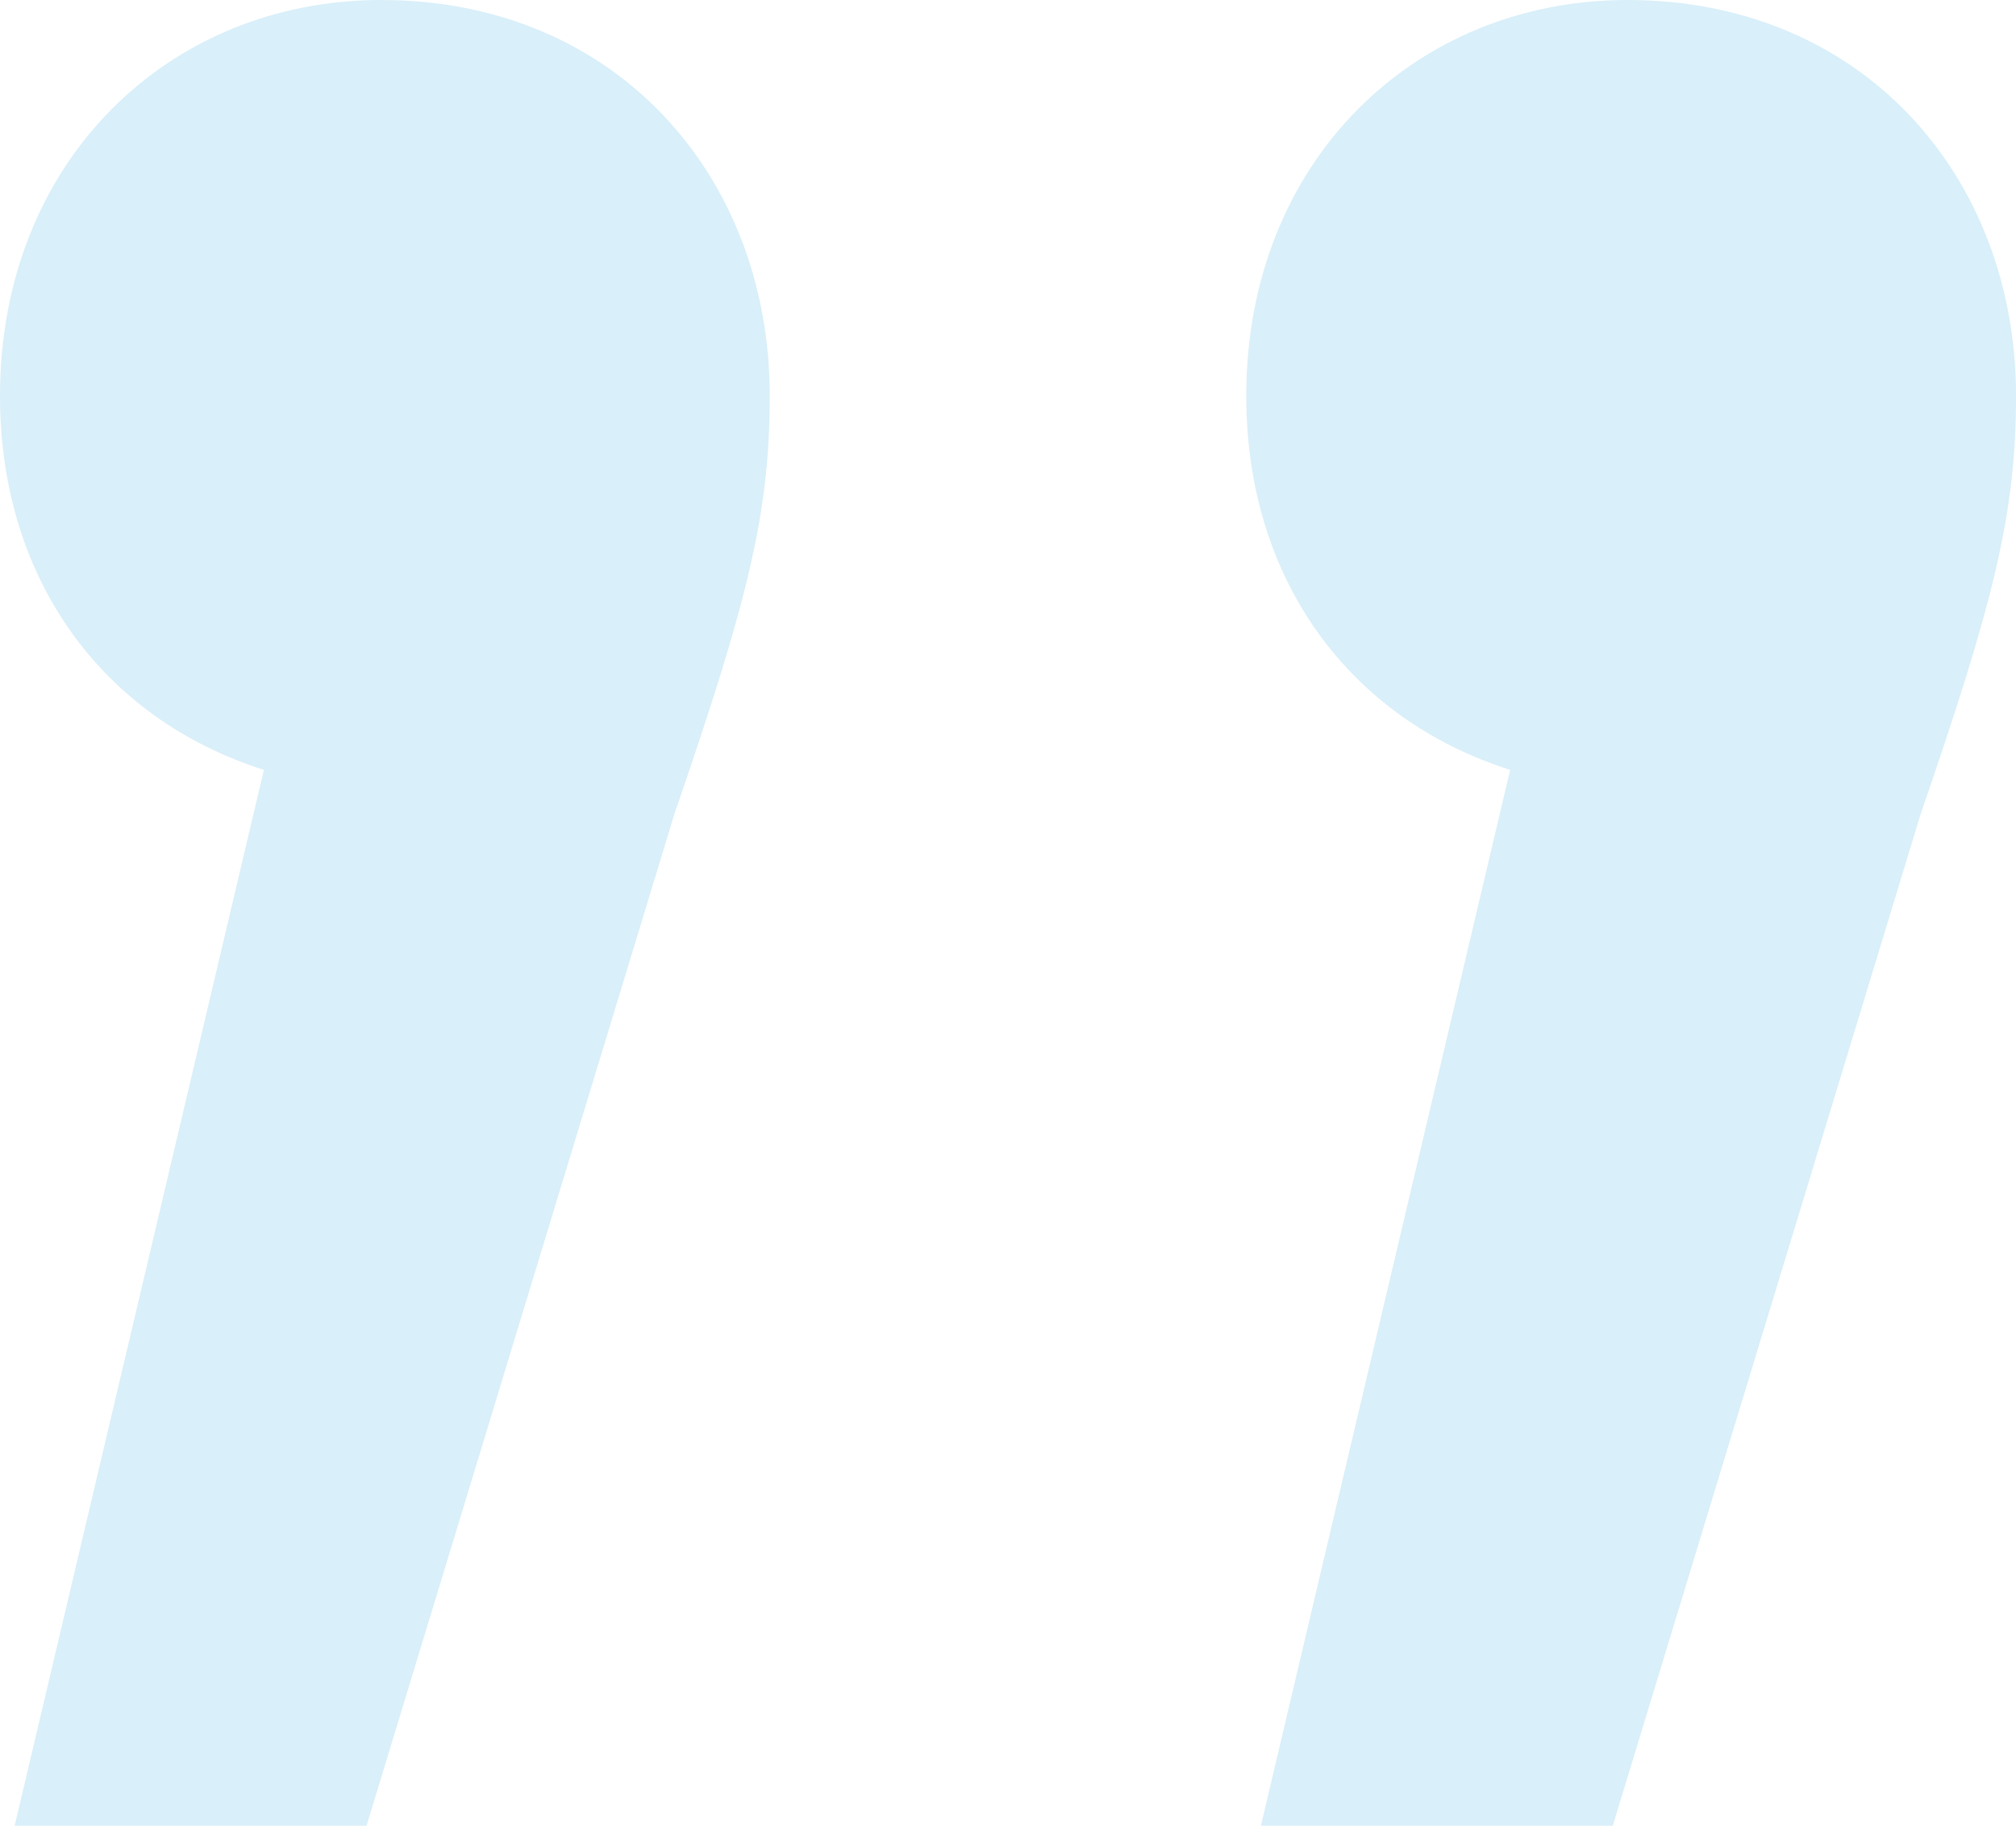 <?xml version="1.0" encoding="UTF-8"?> <svg xmlns="http://www.w3.org/2000/svg" width="270.739" height="245.143" viewBox="0 0 270.739 245.143"><path id="Path_76" data-name="Path 76" d="M207.048,121.013,173.575,262.783h47.256L262.181,126.92c9.845-28.551,12.8-40.365,12.8-56.117,0-29.535-20.675-53.163-52.179-53.163-28.551,0-51.194,21.659-51.194,53.163C171.606,95.416,185.389,114.122,207.048,121.013Zm-167.366,0L6.209,262.783H53.465L94.815,126.92c9.845-28.551,12.8-40.365,12.8-56.117,0-29.535-20.675-53.163-52.179-53.163C26.884,17.64,4.24,39.3,4.24,70.8,4.24,95.416,18.023,114.122,39.682,121.013Z" transform="translate(-4.24 -17.64)" fill="#0095d7" opacity="0.151"></path></svg> 